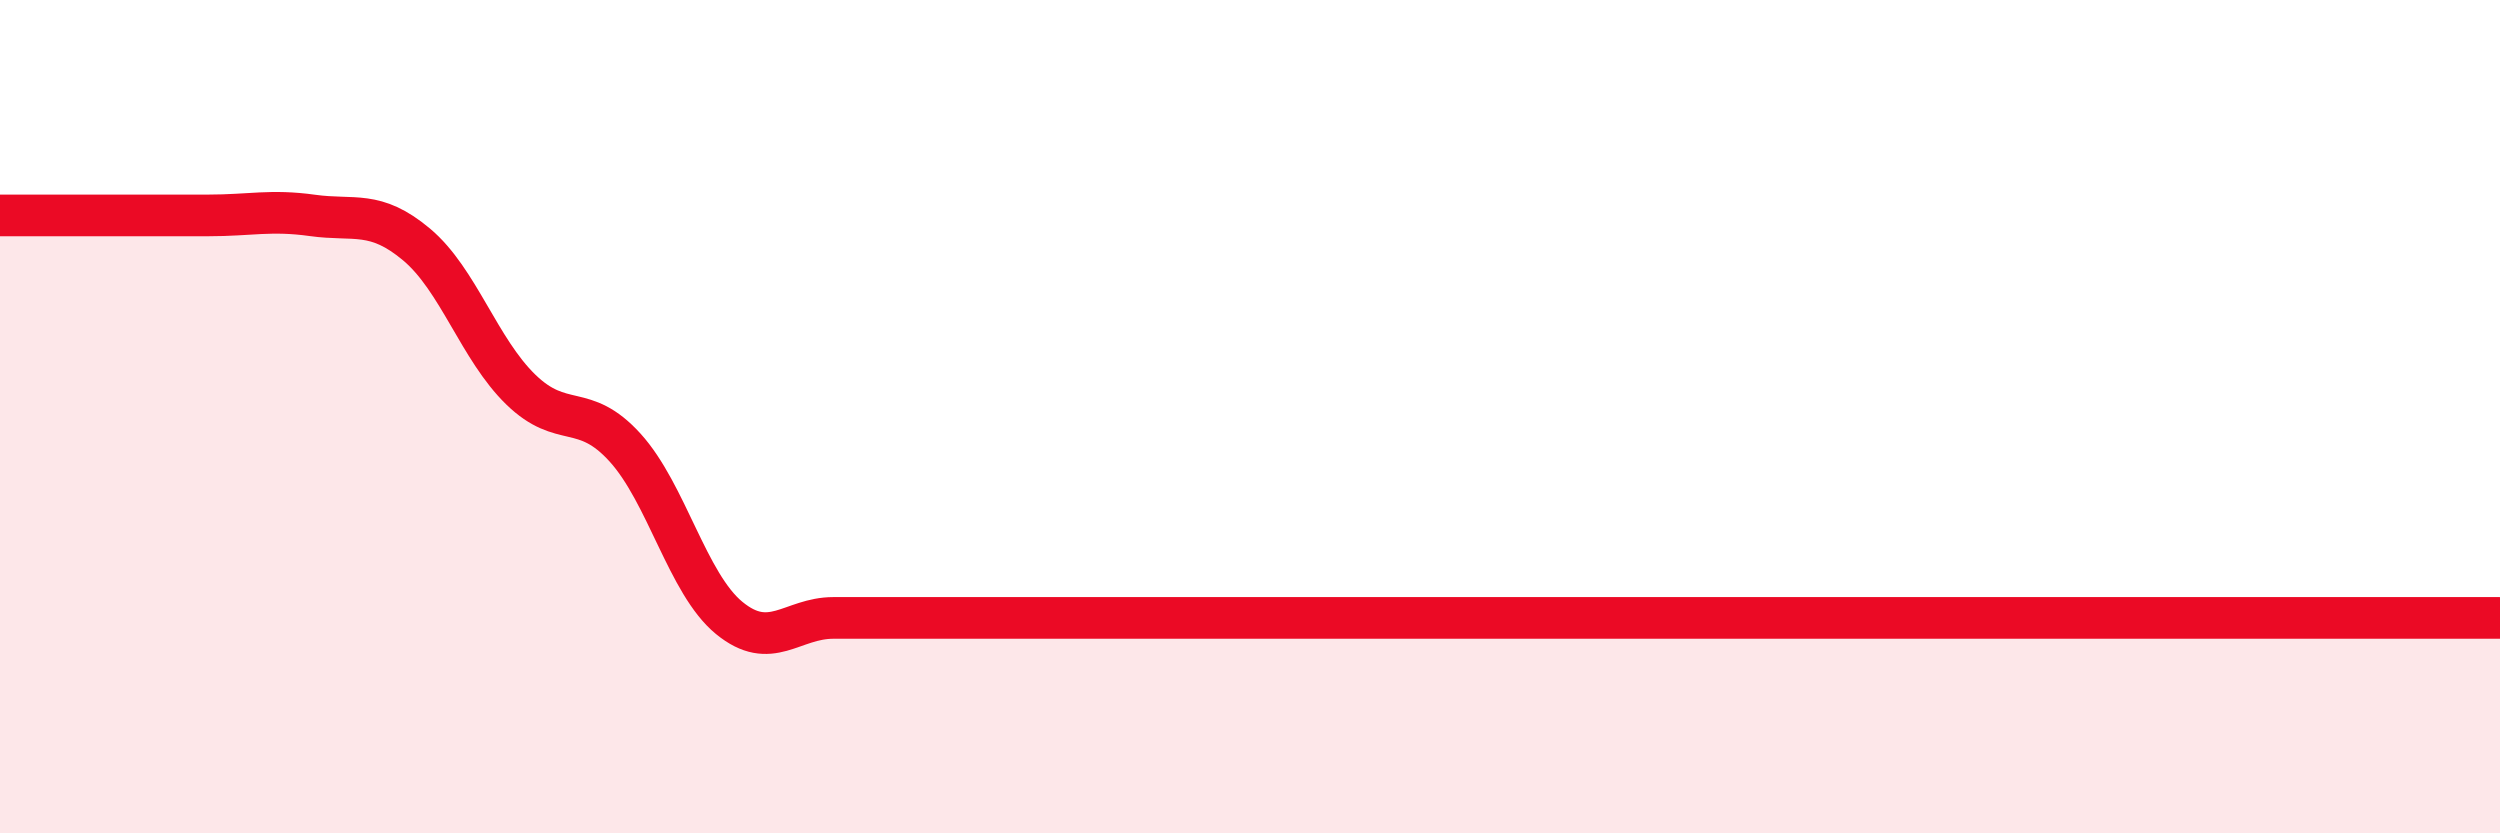 
    <svg width="60" height="20" viewBox="0 0 60 20" xmlns="http://www.w3.org/2000/svg">
      <path
        d="M 0,5.17 C 0.5,5.17 1.5,5.17 2.5,5.17 C 3.5,5.17 4,5.17 5,5.17 C 6,5.17 6.5,5.03 7.5,5.17 C 8.5,5.31 9,5.03 10,5.87 C 11,6.71 11.5,8.38 12.5,9.35 C 13.5,10.32 14,9.64 15,10.74 C 16,11.84 16.5,14.01 17.5,14.83 C 18.5,15.65 19,14.83 20,14.83 C 21,14.83 21.5,14.83 22.5,14.83 C 23.5,14.83 24,14.83 25,14.83 C 26,14.83 26.5,14.83 27.5,14.83 C 28.5,14.83 29,14.83 30,14.83 C 31,14.83 31.5,14.83 32.5,14.83 C 33.5,14.83 34,14.83 35,14.83 C 36,14.83 36.5,14.83 37.5,14.83 C 38.5,14.83 39,14.83 40,14.83 C 41,14.83 41.5,14.83 42.5,14.83 C 43.5,14.83 44,14.83 45,14.83 C 46,14.83 46.5,14.83 47.5,14.83 C 48.5,14.83 49,14.83 50,14.83 C 51,14.83 51.5,14.83 52.5,14.83 C 53.5,14.83 53.5,14.83 55,14.83 C 56.5,14.83 59,14.83 60,14.83L60 20L0 20Z"
        fill="#EB0A25"
        opacity="0.1"
        stroke-linecap="round"
        stroke-linejoin="round"
      />
      <path
        d="M 0,5.17 C 0.5,5.17 1.5,5.17 2.5,5.17 C 3.5,5.17 4,5.17 5,5.17 C 6,5.17 6.5,5.03 7.5,5.17 C 8.5,5.31 9,5.03 10,5.87 C 11,6.71 11.5,8.38 12.5,9.35 C 13.5,10.32 14,9.64 15,10.74 C 16,11.84 16.5,14.01 17.5,14.83 C 18.5,15.65 19,14.83 20,14.83 C 21,14.83 21.5,14.83 22.5,14.83 C 23.5,14.83 24,14.83 25,14.83 C 26,14.83 26.5,14.83 27.5,14.83 C 28.5,14.83 29,14.83 30,14.83 C 31,14.83 31.5,14.83 32.5,14.83 C 33.5,14.83 34,14.83 35,14.83 C 36,14.83 36.5,14.83 37.5,14.83 C 38.5,14.83 39,14.83 40,14.83 C 41,14.83 41.5,14.83 42.5,14.83 C 43.5,14.83 44,14.83 45,14.83 C 46,14.83 46.5,14.83 47.5,14.83 C 48.5,14.83 49,14.83 50,14.83 C 51,14.83 51.5,14.83 52.5,14.83 C 53.5,14.83 53.5,14.83 55,14.83 C 56.5,14.83 59,14.83 60,14.83"
        stroke="#EB0A25"
        stroke-width="1"
        fill="none"
        stroke-linecap="round"
        stroke-linejoin="round"
      />
    </svg>
  
